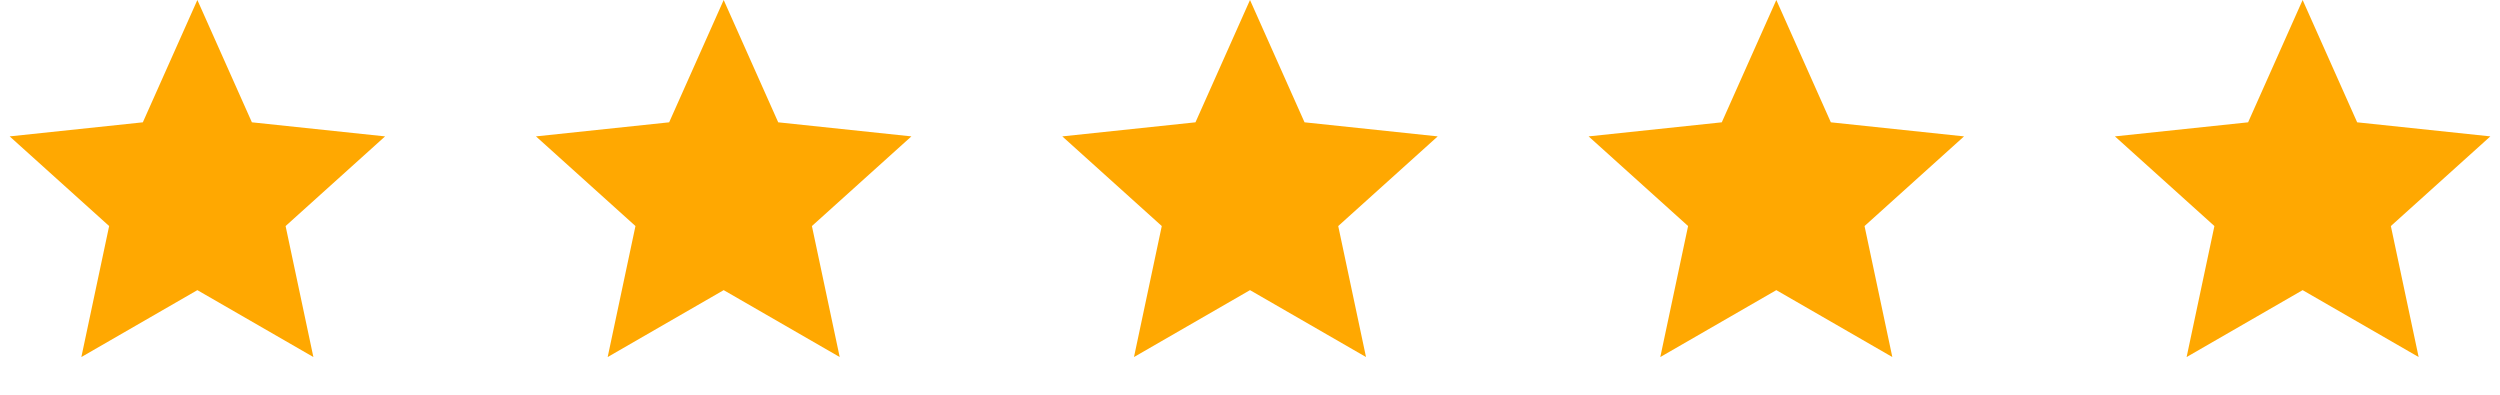 <?xml version="1.0" encoding="UTF-8"?> <svg xmlns="http://www.w3.org/2000/svg" width="190" height="30" viewBox="0 0 190 30" fill="none"> <path d="M15 0L19.144 9.296L29.266 10.365L21.705 17.179L23.817 27.135L15 22.05L6.183 27.135L8.295 17.179L0.734 10.365L10.856 9.296L15 0Z" fill="#FFA801"></path> <path d="M55 0L59.144 9.296L69.266 10.365L61.705 17.179L63.817 27.135L55 22.05L46.183 27.135L48.295 17.179L40.734 10.365L50.856 9.296L55 0Z" fill="#FFA801"></path> <path d="M95 0L99.144 9.296L109.266 10.365L101.705 17.179L103.817 27.135L95 22.05L86.183 27.135L88.295 17.179L80.734 10.365L90.856 9.296L95 0Z" fill="#FFA801"></path> <path d="M135 0L139.144 9.296L149.266 10.365L141.705 17.179L143.817 27.135L135 22.05L126.183 27.135L128.295 17.179L120.734 10.365L130.856 9.296L135 0Z" fill="#FFA801"></path> <path d="M175 0L179.144 9.296L189.266 10.365L181.705 17.179L183.817 27.135L175 22.05L166.183 27.135L168.295 17.179L160.734 10.365L170.856 9.296L175 0Z" fill="#FFA801"></path> </svg> 